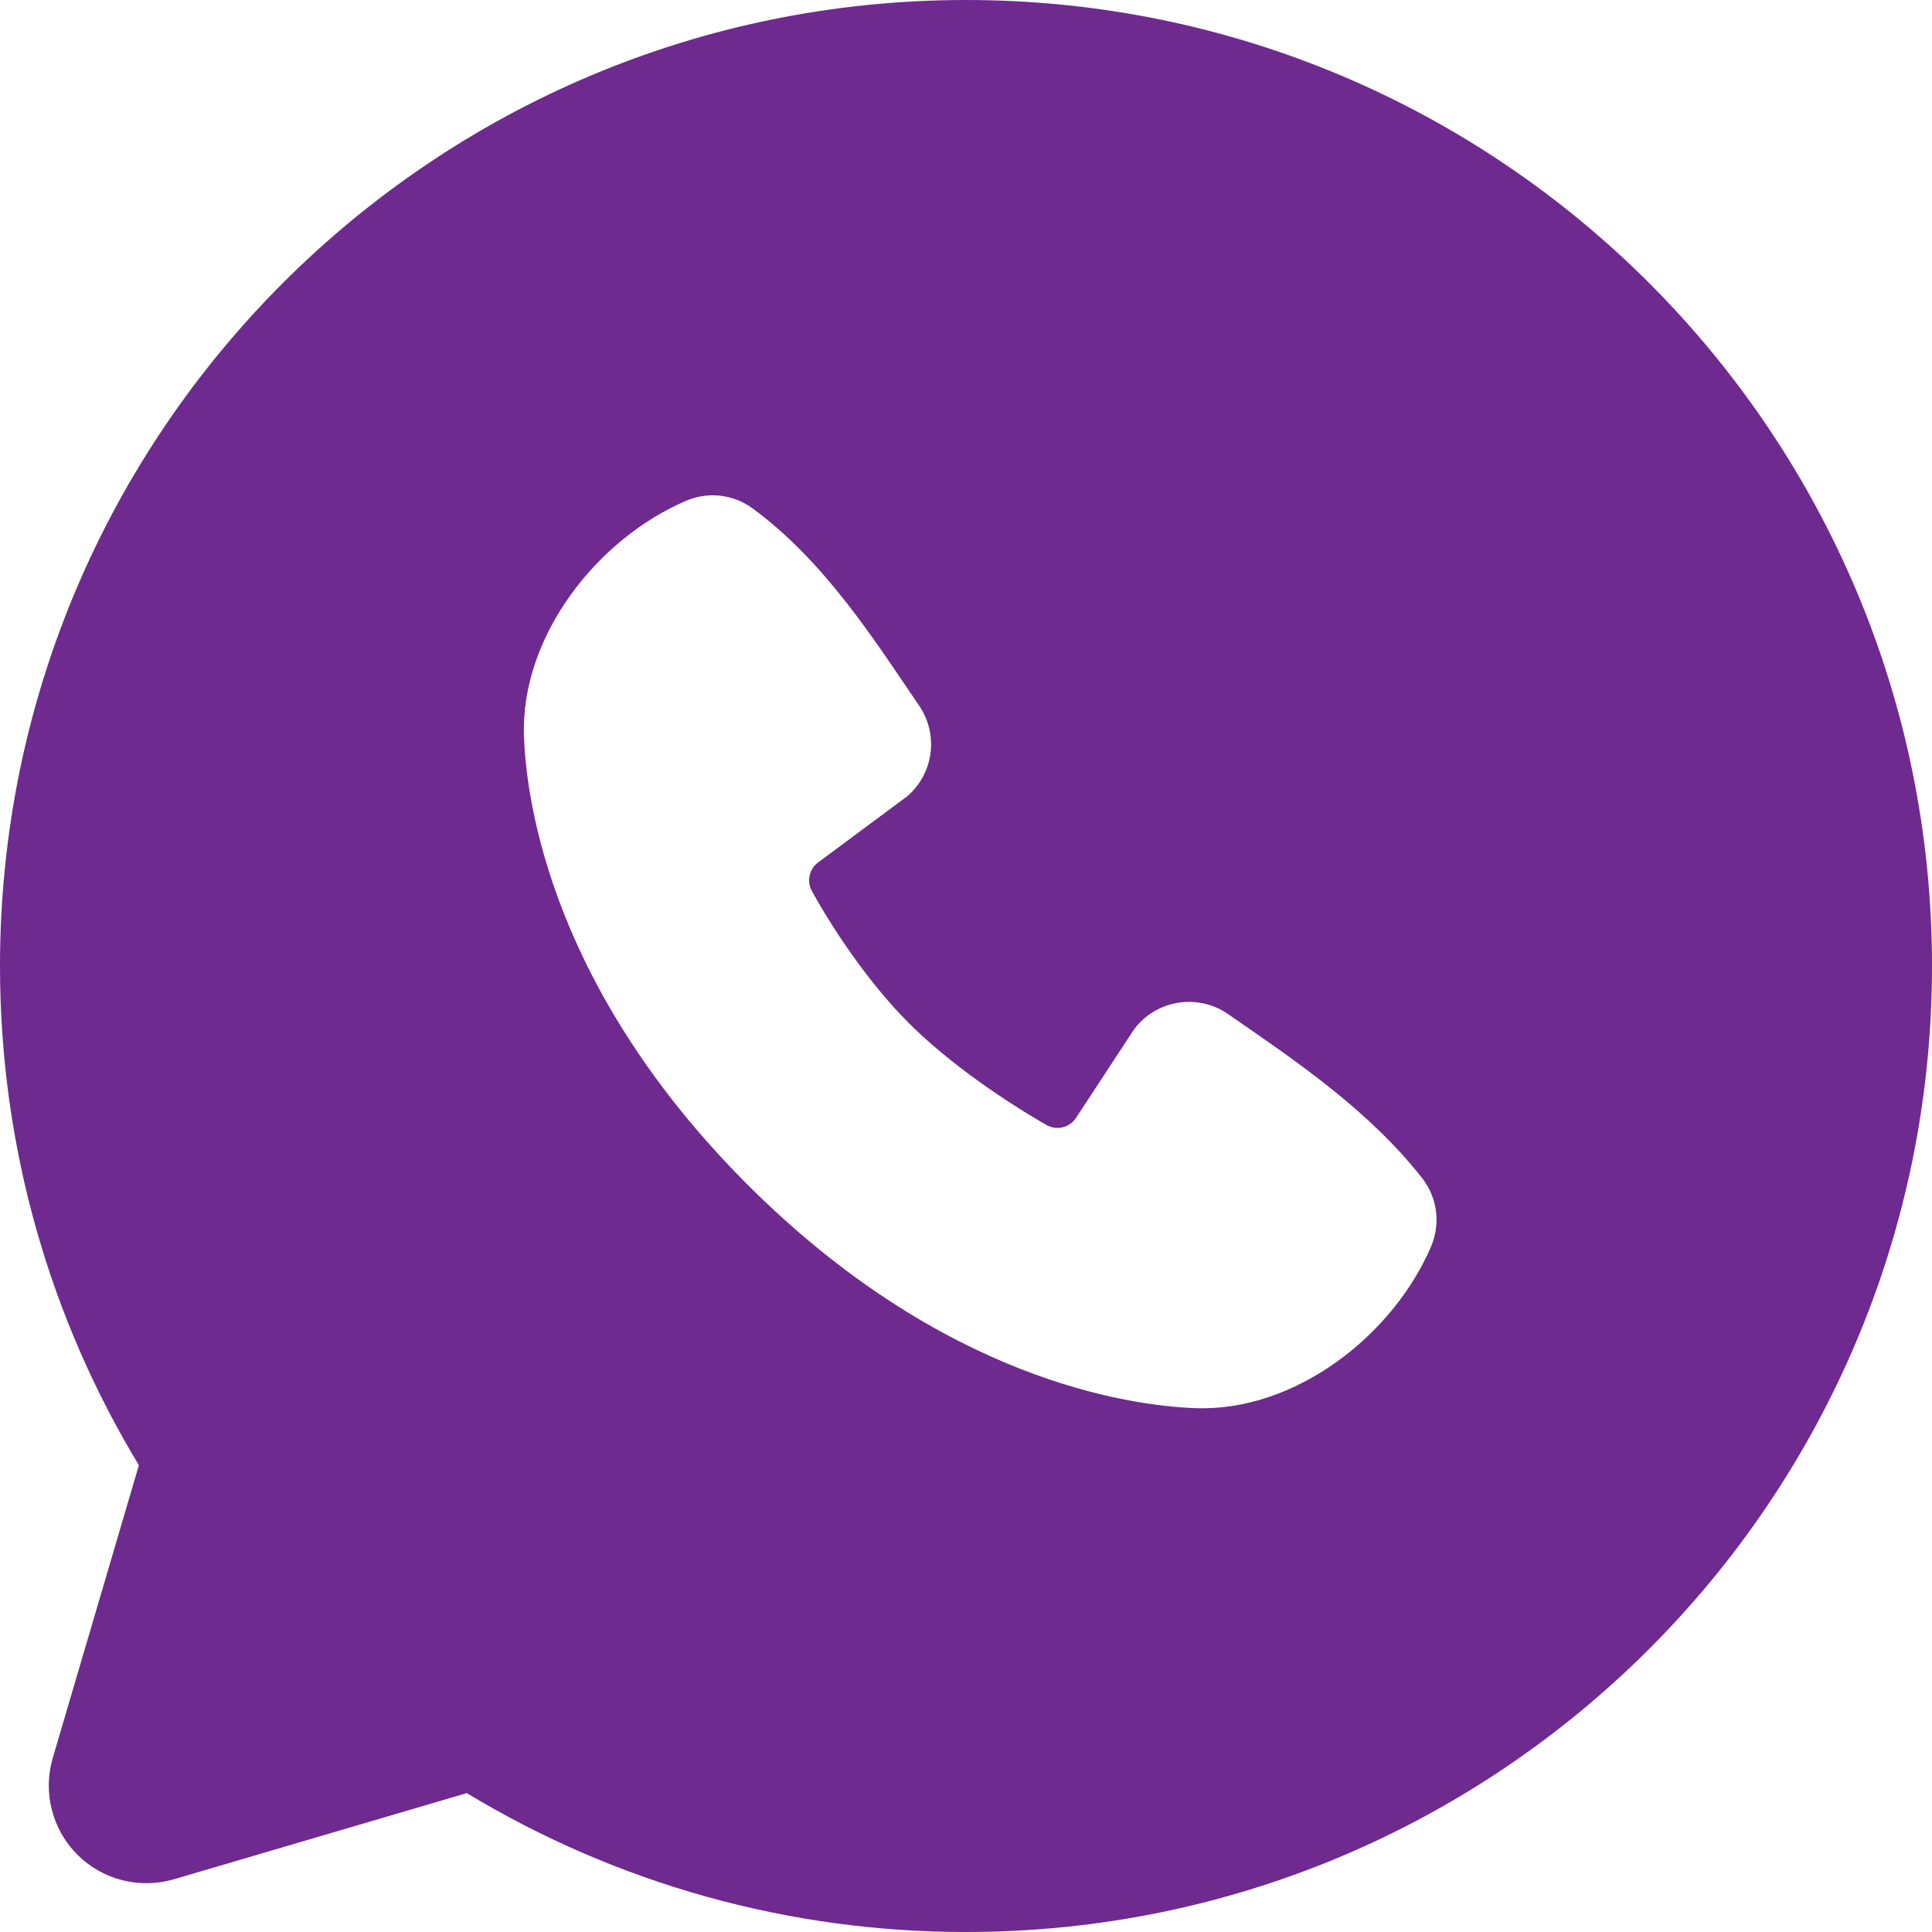 <svg xmlns="http://www.w3.org/2000/svg" width="28" height="28" viewBox="0 0 28 28" fill="none"><path fill-rule="evenodd" clip-rule="evenodd" d="M14 0C6.268 0 0 6.268 0 14C0 16.646 0.735 19.124 2.013 21.235L0.764 25.48C0.693 25.724 0.688 25.982 0.751 26.228C0.814 26.475 0.941 26.699 1.121 26.879C1.301 27.059 1.525 27.186 1.772 27.249C2.018 27.312 2.276 27.307 2.52 27.236L6.765 25.987C8.947 27.307 11.45 28.003 14 28C21.732 28 28 21.732 28 14C28 6.268 21.732 0 14 0ZM10.833 17.168C13.665 19.999 16.369 20.373 17.324 20.408C18.775 20.461 20.189 19.352 20.74 18.066C20.808 17.905 20.833 17.73 20.812 17.557C20.79 17.384 20.723 17.22 20.616 17.081C19.849 16.101 18.812 15.397 17.798 14.697C17.587 14.55 17.326 14.492 17.073 14.533C16.818 14.574 16.59 14.712 16.436 14.918L15.596 16.199C15.552 16.268 15.483 16.317 15.403 16.337C15.324 16.357 15.24 16.346 15.169 16.306C14.599 15.98 13.769 15.425 13.173 14.829C12.576 14.232 12.055 13.44 11.763 12.907C11.727 12.839 11.717 12.76 11.735 12.686C11.752 12.611 11.795 12.545 11.857 12.499L13.15 11.539C13.335 11.379 13.455 11.156 13.486 10.913C13.517 10.67 13.457 10.424 13.318 10.223C12.691 9.304 11.96 8.137 10.9 7.363C10.763 7.264 10.603 7.203 10.435 7.184C10.268 7.166 10.098 7.191 9.943 7.258C8.655 7.809 7.54 9.223 7.594 10.678C7.629 11.633 8.002 14.336 10.833 17.168Z" fill="#6E2A8F"></path></svg>